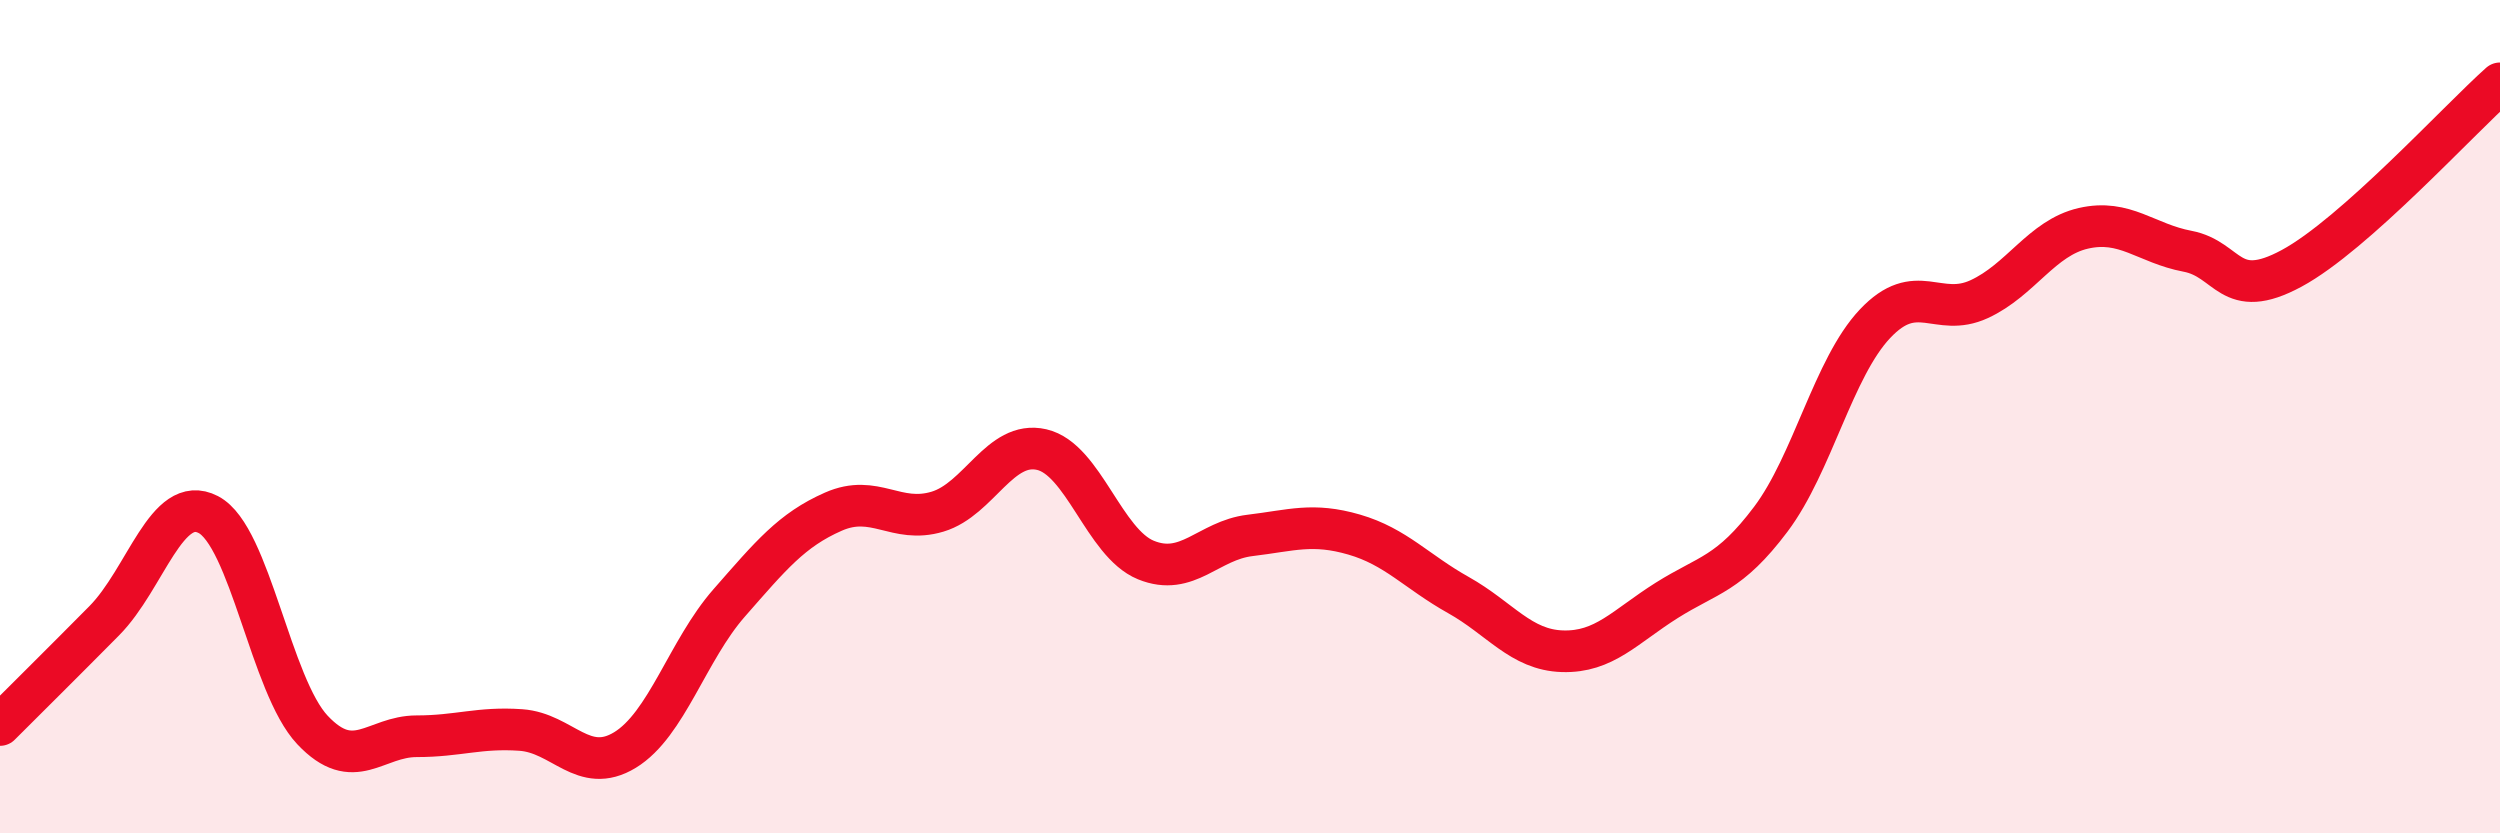 
    <svg width="60" height="20" viewBox="0 0 60 20" xmlns="http://www.w3.org/2000/svg">
      <path
        d="M 0,17.4 C 0.5,16.9 1.5,15.91 2.5,14.9 C 3.5,13.89 4,11.83 5,12.35 C 6,12.87 6.5,16.46 7.5,17.52 C 8.5,18.58 9,17.67 10,17.67 C 11,17.67 11.5,17.45 12.5,17.52 C 13.5,17.59 14,18.61 15,18 C 16,17.39 16.5,15.61 17.5,14.47 C 18.5,13.33 19,12.72 20,12.28 C 21,11.84 21.5,12.58 22.5,12.28 C 23.5,11.98 24,10.56 25,10.79 C 26,11.02 26.5,13.03 27.5,13.44 C 28.5,13.85 29,12.97 30,12.85 C 31,12.73 31.5,12.54 32.5,12.83 C 33.5,13.12 34,13.72 35,14.28 C 36,14.84 36.5,15.6 37.5,15.63 C 38.5,15.66 39,15.04 40,14.41 C 41,13.78 41.5,13.79 42.5,12.46 C 43.5,11.13 44,8.83 45,7.77 C 46,6.71 46.5,7.64 47.5,7.18 C 48.5,6.72 49,5.71 50,5.48 C 51,5.25 51.5,5.84 52.5,6.03 C 53.5,6.22 53.5,7.25 55,6.44 C 56.5,5.63 59,2.89 60,2L60 20L0 20Z"
        fill="#EB0A25"
        opacity="0.1"
        stroke-linecap="round"
        stroke-linejoin="round"
      />
      <path
        d="M 0,17.4 C 0.5,16.9 1.5,15.91 2.5,14.9 C 3.5,13.89 4,11.83 5,12.35 C 6,12.87 6.5,16.46 7.5,17.52 C 8.5,18.58 9,17.67 10,17.67 C 11,17.67 11.5,17.45 12.5,17.52 C 13.5,17.59 14,18.61 15,18 C 16,17.39 16.5,15.61 17.5,14.47 C 18.5,13.33 19,12.72 20,12.28 C 21,11.84 21.5,12.58 22.5,12.28 C 23.5,11.98 24,10.56 25,10.79 C 26,11.02 26.5,13.03 27.5,13.44 C 28.5,13.85 29,12.97 30,12.85 C 31,12.73 31.5,12.54 32.5,12.83 C 33.5,13.12 34,13.72 35,14.28 C 36,14.84 36.5,15.6 37.5,15.63 C 38.5,15.66 39,15.04 40,14.41 C 41,13.78 41.5,13.79 42.5,12.46 C 43.5,11.13 44,8.83 45,7.77 C 46,6.71 46.5,7.64 47.5,7.18 C 48.5,6.72 49,5.71 50,5.48 C 51,5.25 51.5,5.84 52.5,6.03 C 53.5,6.22 53.5,7.25 55,6.44 C 56.5,5.63 59,2.89 60,2"
        stroke="#EB0A25"
        stroke-width="1"
        fill="none"
        stroke-linecap="round"
        stroke-linejoin="round"
      />
    </svg>
  